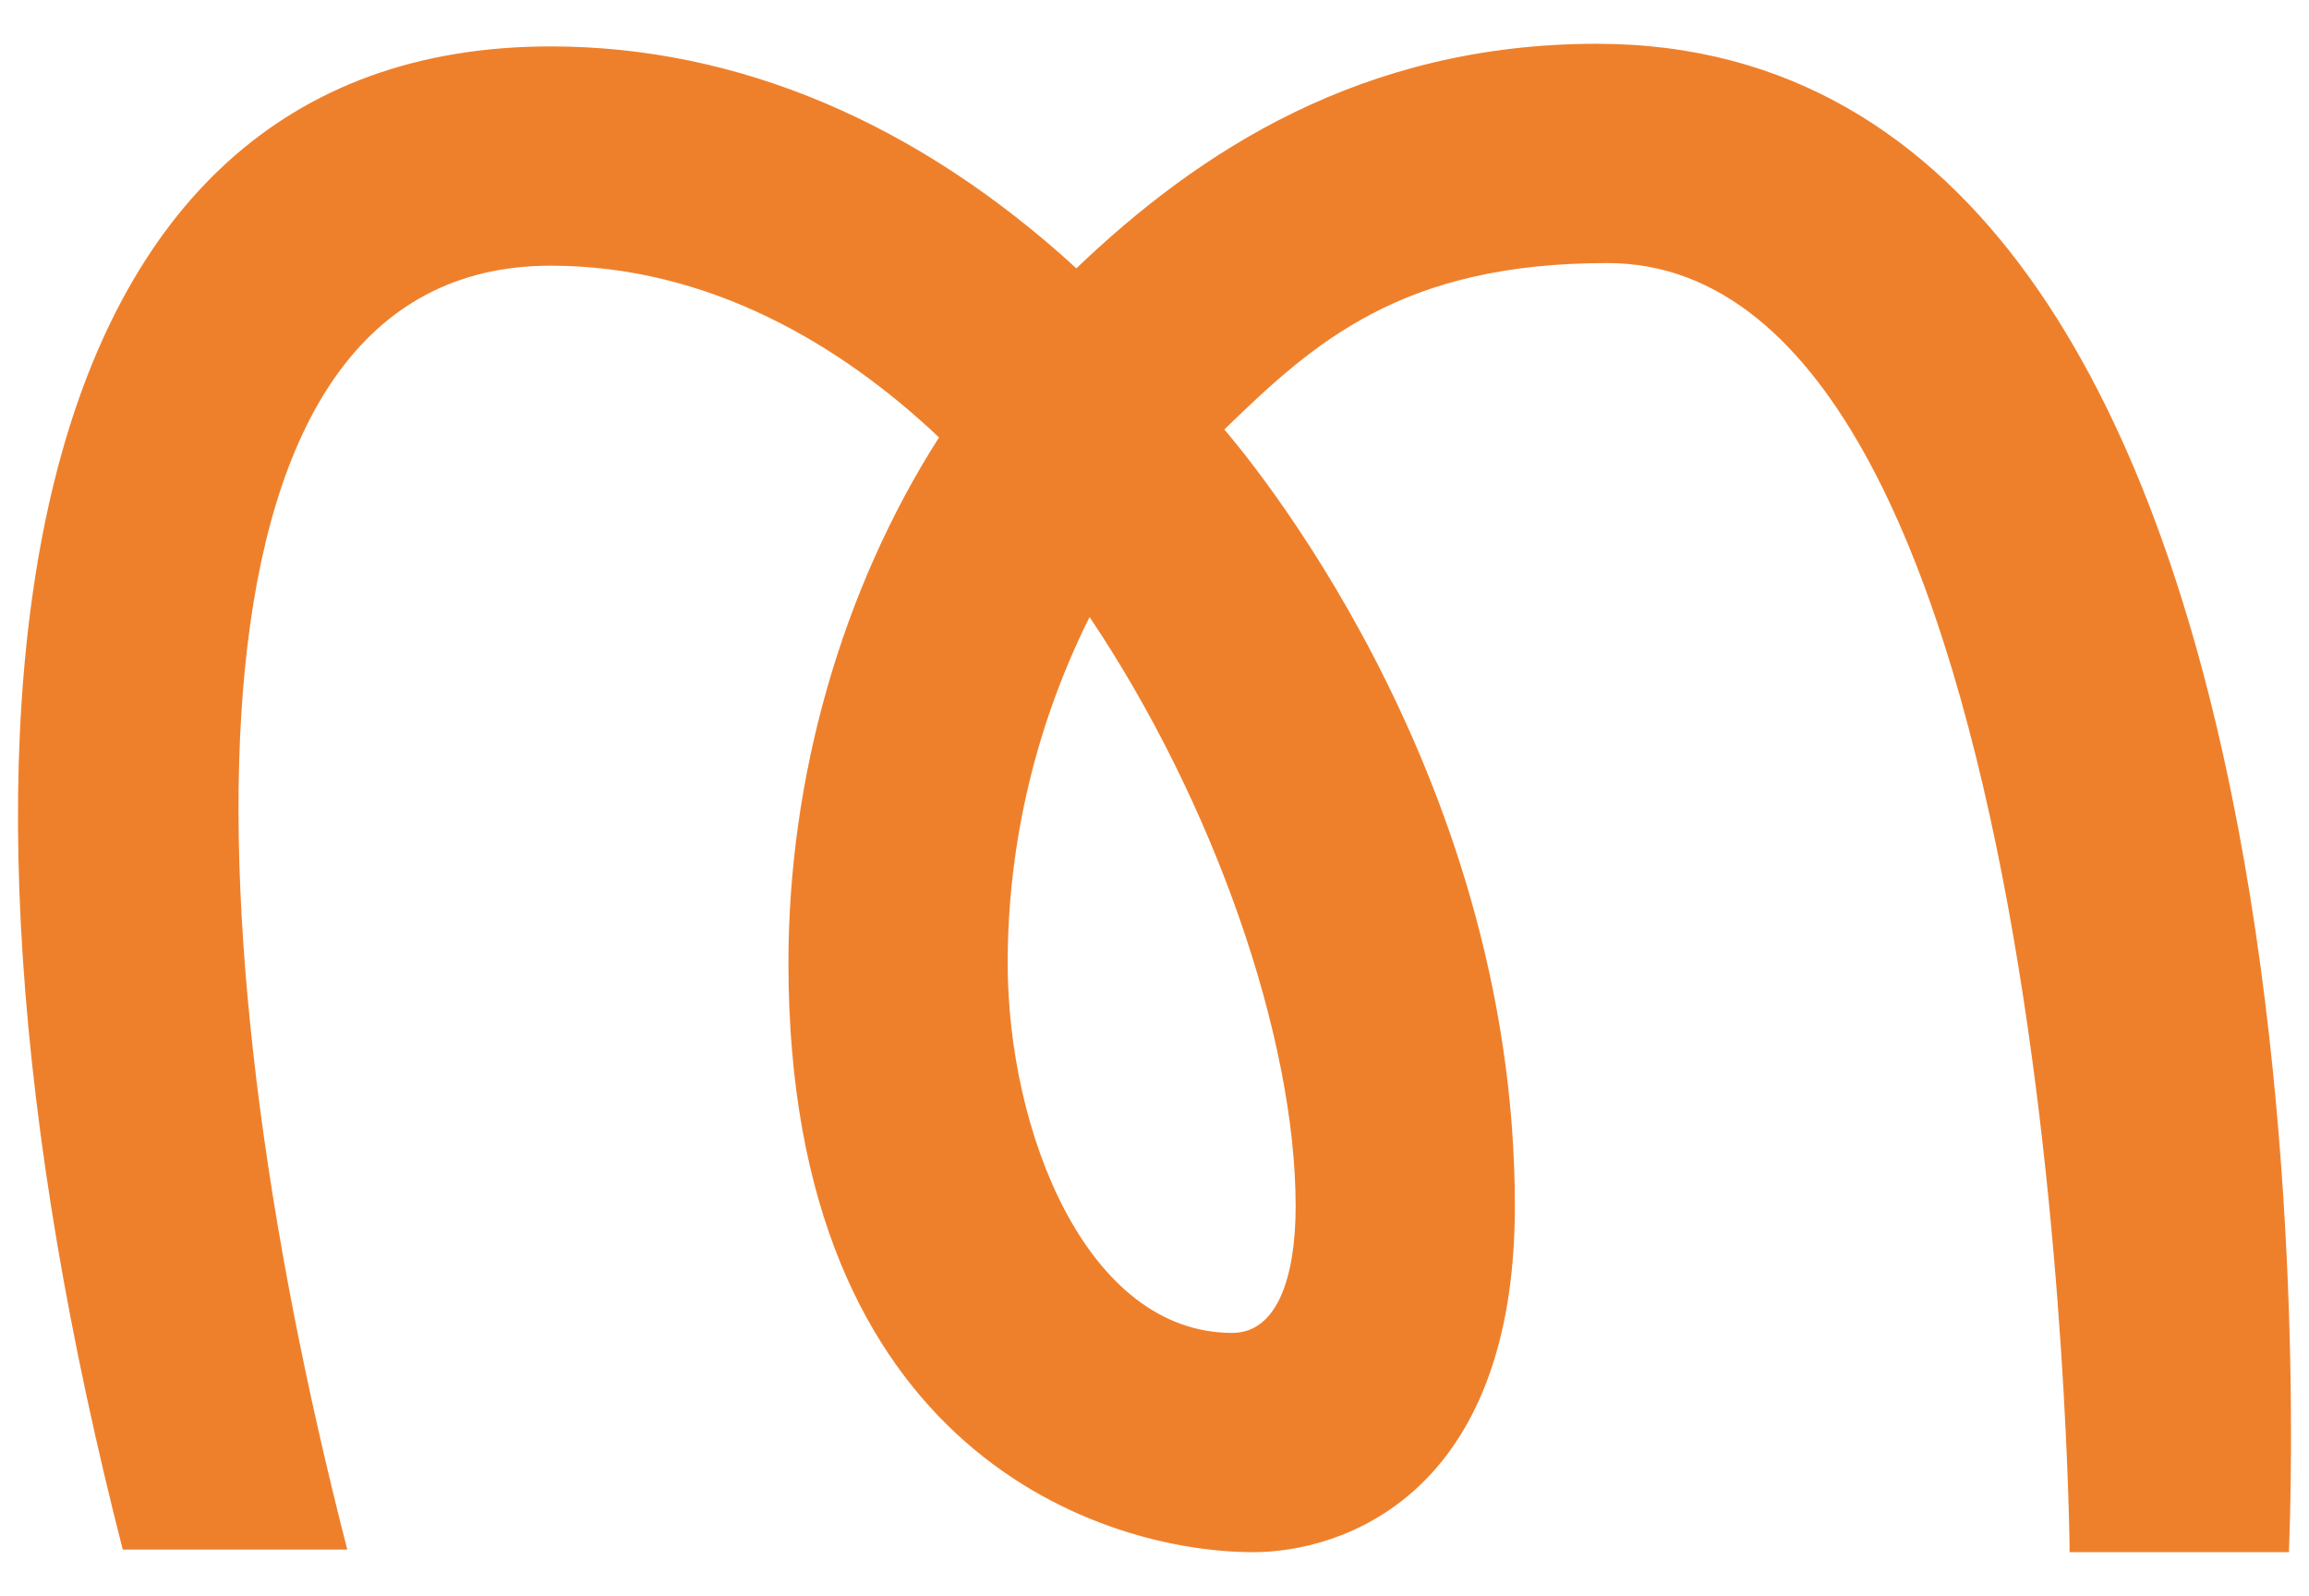 <svg viewBox="0 0 82.587 57.085" version="1.1" height="20.138mm" width="29.135mm" xmlns="http://www.w3.org/2000/svg" id="Laag_1">
  
  <defs>
    <style>
      .st0 {
        fill: #ef802b;
      }
    </style>
  </defs>
  <path d="M81.869,55.518h-7.843c0-.188-.378-46.109-16.534-46.109-7.371,0-10.489,2.835-13.701,5.953.473.566,10.392,12,10.392,27.779,0,10.393-6.235,12.377-9.352,12.377-5.292,0-16.631-3.495-16.631-21.069,0-6.615,1.889-13.323,5.386-18.804-3.497-3.307-8.221-6.142-13.889-6.142-13.606,0-13.135,23.15-7.276,45.921H4.39C-3.358,25.188.515,1.66,19.697,1.66c6.708,0,13.134,2.742,18.802,7.937,4.346-4.155,10.205-8.031,18.615-8.031,27.494,0,24.755,53.385,24.755,53.952M38.972,22.07c-1.89,3.779-2.93,8.031-2.93,12.379,0,6.047,2.836,13.226,8.032,13.226,1.607,0,2.268-1.983,2.268-4.534,0-6.048-2.93-14.457-7.37-21.071" class="st0"></path>
</svg>